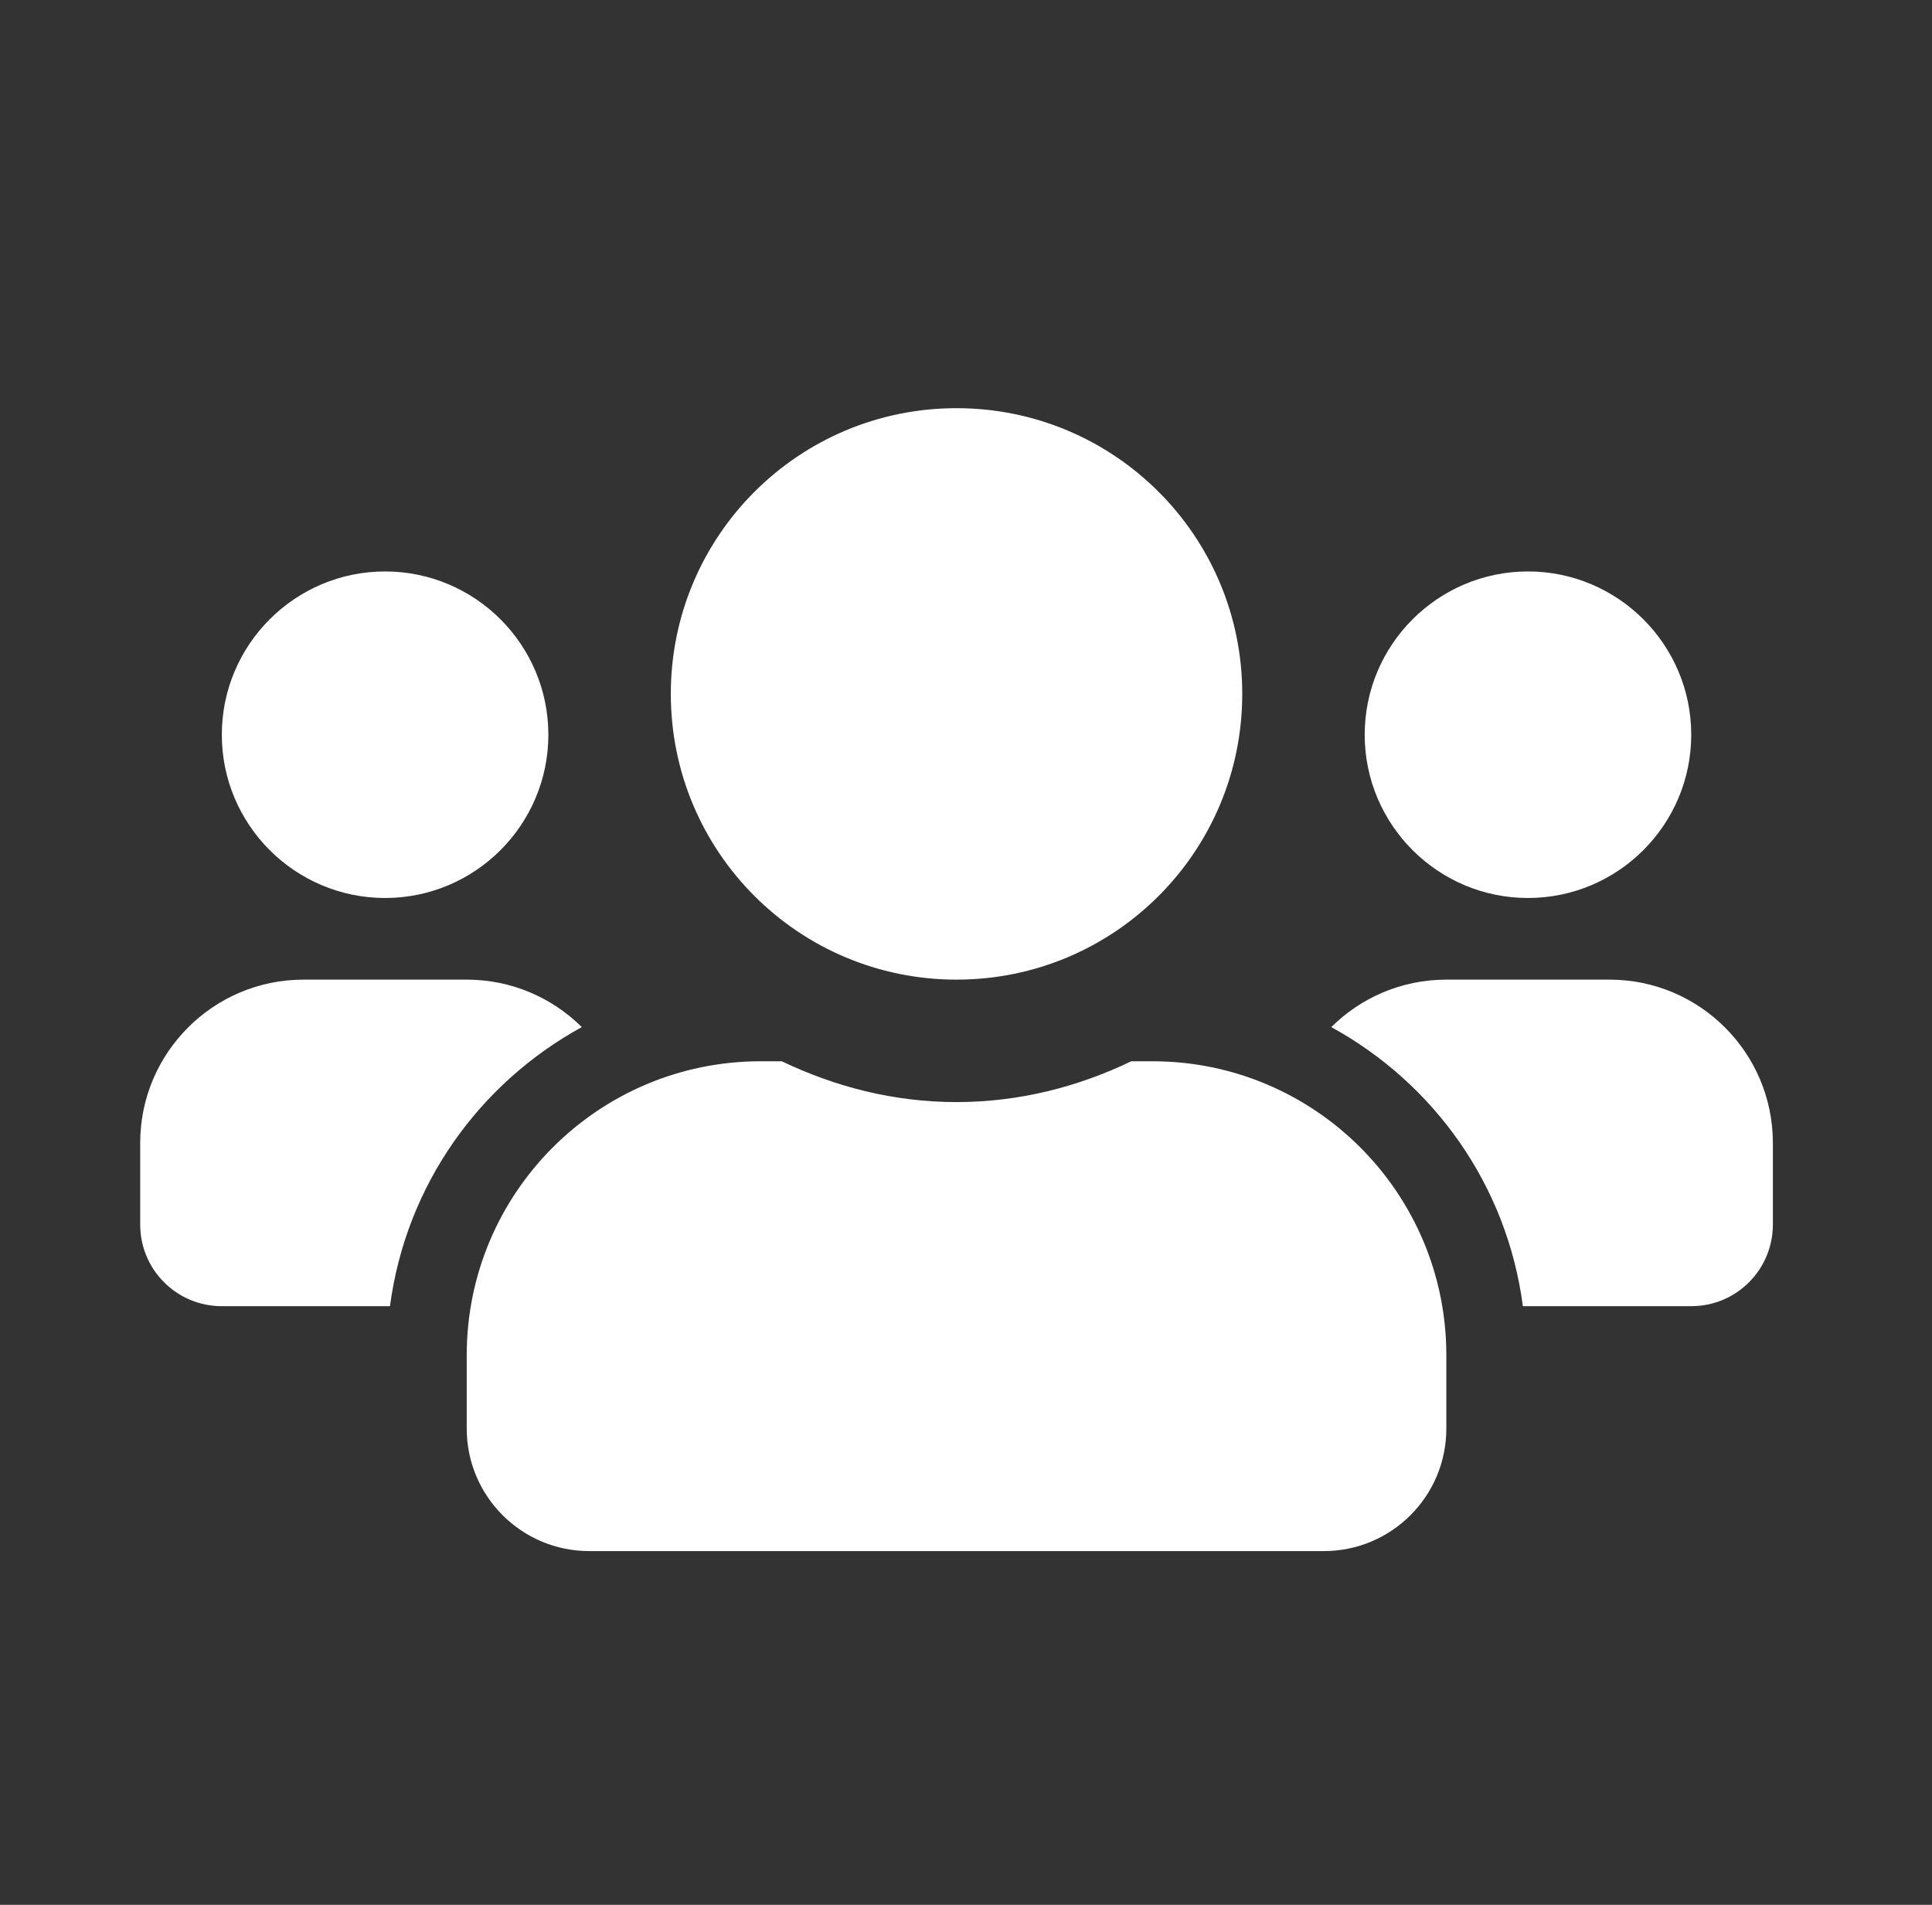<svg width="71" height="70" viewBox="0 0 71 70" fill="none" xmlns="http://www.w3.org/2000/svg">
<rect x="0" y="0" width="71" height="70" fill="#333333" stroke="none"/>
<g clip-path="url(#clip0_4499_4334)">
<path d="M14.152 33C17.462 33 20.152 30.309 20.152 27C20.152 23.691 17.462 21 14.152 21C10.843 21 8.152 23.691 8.152 27C8.152 30.309 10.843 33 14.152 33ZM56.152 33C59.462 33 62.152 30.309 62.152 27C62.152 23.691 59.462 21 56.152 21C52.843 21 50.152 23.691 50.152 27C50.152 30.309 52.843 33 56.152 33ZM59.152 36H53.152C51.502 36 50.012 36.666 48.924 37.744C52.702 39.816 55.383 43.556 55.965 48H62.152C63.812 48 65.152 46.659 65.152 45V42C65.152 38.691 62.462 36 59.152 36ZM35.152 36C40.956 36 45.652 31.303 45.652 25.5C45.652 19.697 40.956 15 35.152 15C29.349 15 24.652 19.697 24.652 25.5C24.652 31.303 29.349 36 35.152 36ZM42.352 39H41.574C39.624 39.938 37.459 40.5 35.152 40.5C32.846 40.5 30.69 39.938 28.73 39H27.952C21.99 39 17.152 43.838 17.152 49.8V52.5C17.152 54.984 19.168 57 21.652 57H48.652C51.137 57 53.152 54.984 53.152 52.5V49.8C53.152 43.838 48.315 39 42.352 39ZM21.381 37.744C20.293 36.666 18.802 36 17.152 36H11.152C7.843 36 5.152 38.691 5.152 42V45C5.152 46.659 6.493 48 8.152 48H14.331C14.921 43.556 17.602 39.816 21.381 37.744Z" fill="white"/>
</g>
<defs>
<clipPath id="clip0_4499_4334">
<rect width="70" height="70" fill="white" transform="translate(0.152)"/>
</clipPath>
</defs>
</svg>
